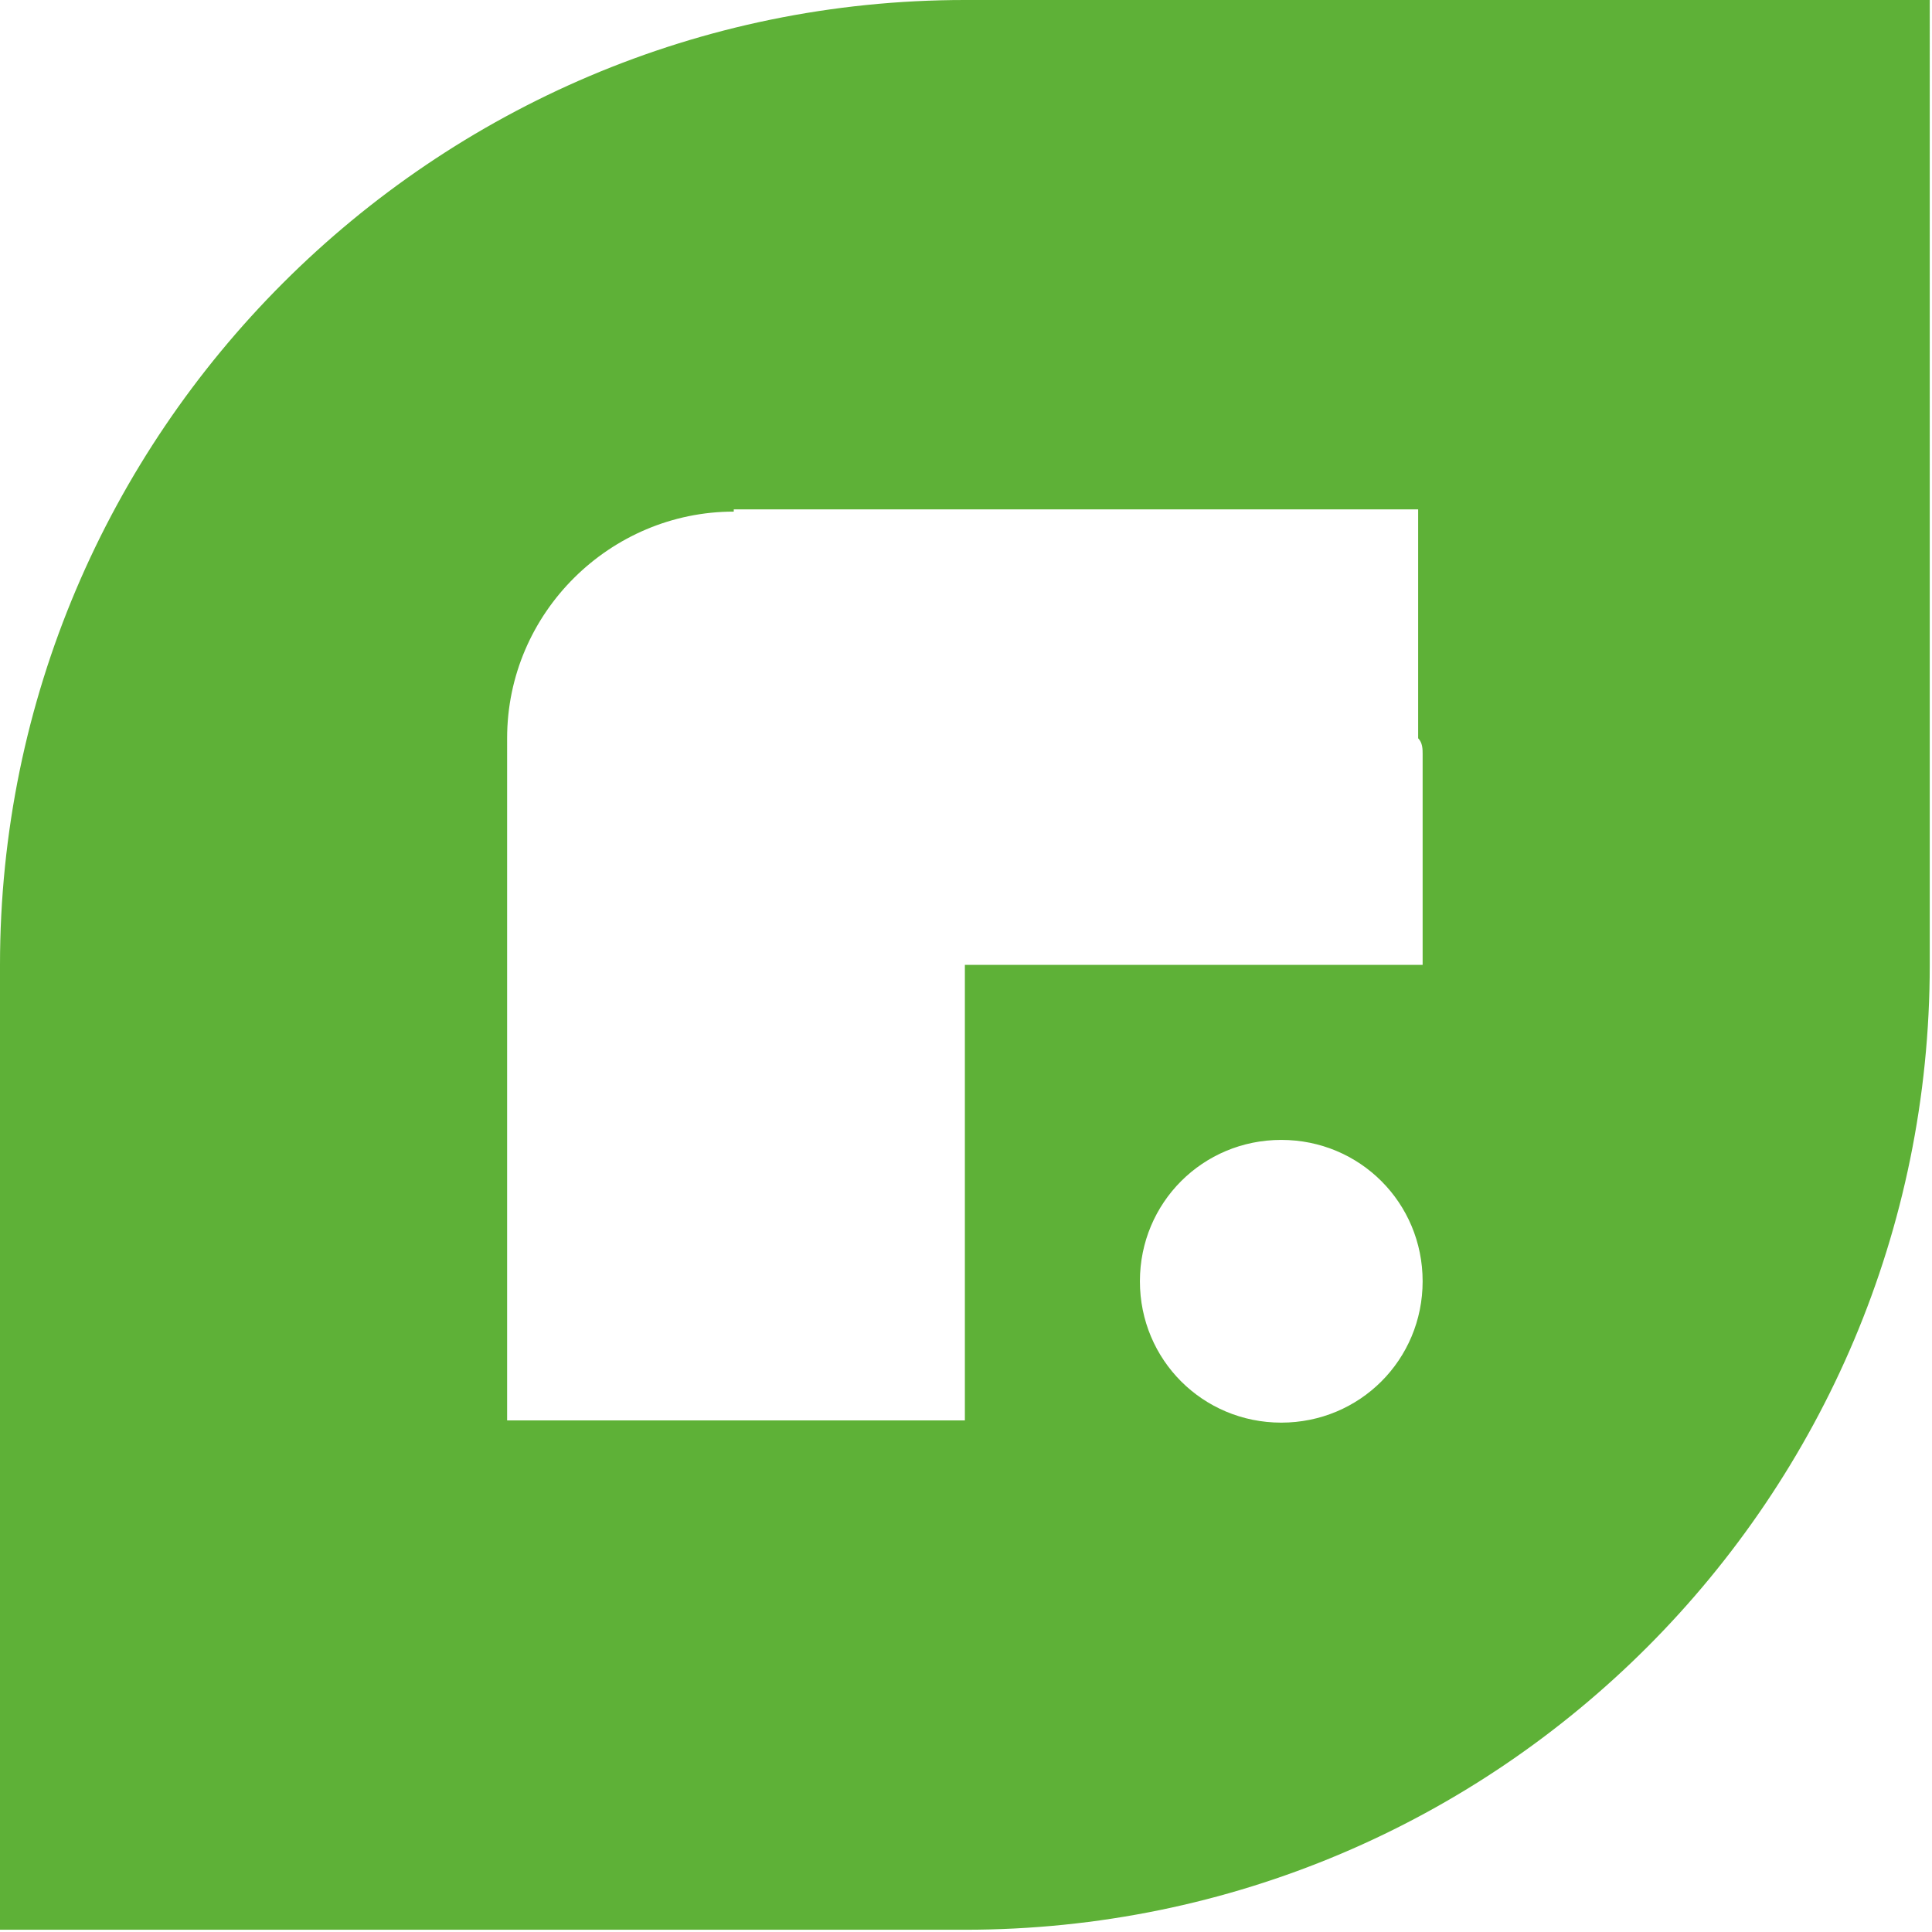 <?xml version="1.0" encoding="utf-8"?>
<!-- Generator: Adobe Illustrator 28.3.0, SVG Export Plug-In . SVG Version: 6.00 Build 0)  -->
<svg version="1.1" id="Camada_1" xmlns="http://www.w3.org/2000/svg" xmlns:xlink="http://www.w3.org/1999/xlink" x="0px" y="0px"
	 viewBox="0 0 86.1 86.1" style="enable-background:new 0 0 86.1 86.1;" xml:space="preserve">
<style type="text/css">
	.st0{fill:#FFFFFF;}
	.st1{fill:#5EB137;}
</style>
<path class="st1" d="M43,0C19.3,0,0,19.3,0,43v43h43c23.8,0,43-19.3,43-43V0H43z M57.1,63.4c-3.5,0-6.3-2.8-6.3-6.3
	c0-3.5,2.8-6.3,6.3-6.3c3.5,0,6.3,2.8,6.3,6.3C63.4,60.6,60.6,63.4,57.1,63.4z M63.4,33.6V43h-9c0,0-0.1,0-0.1,0h-2c0,0-0.1,0-0.1,0
	H43h0v0v9.5c0,0.1,0,0.1,0,0.2v0.9c0,0.1,0,0.1,0,0.2v9.5h-9.5c-0.2,0-0.5,0-0.7,0c-0.2,0-0.5,0-0.7,0h-9.5V32.9h0
	c0-5.6,4.6-10.1,10.1-10.1v-0.1h30.5v9.6c0,0.2,0,0.4,0,0.6C63.4,33.1,63.4,33.4,63.4,33.6z"/>
</svg>
